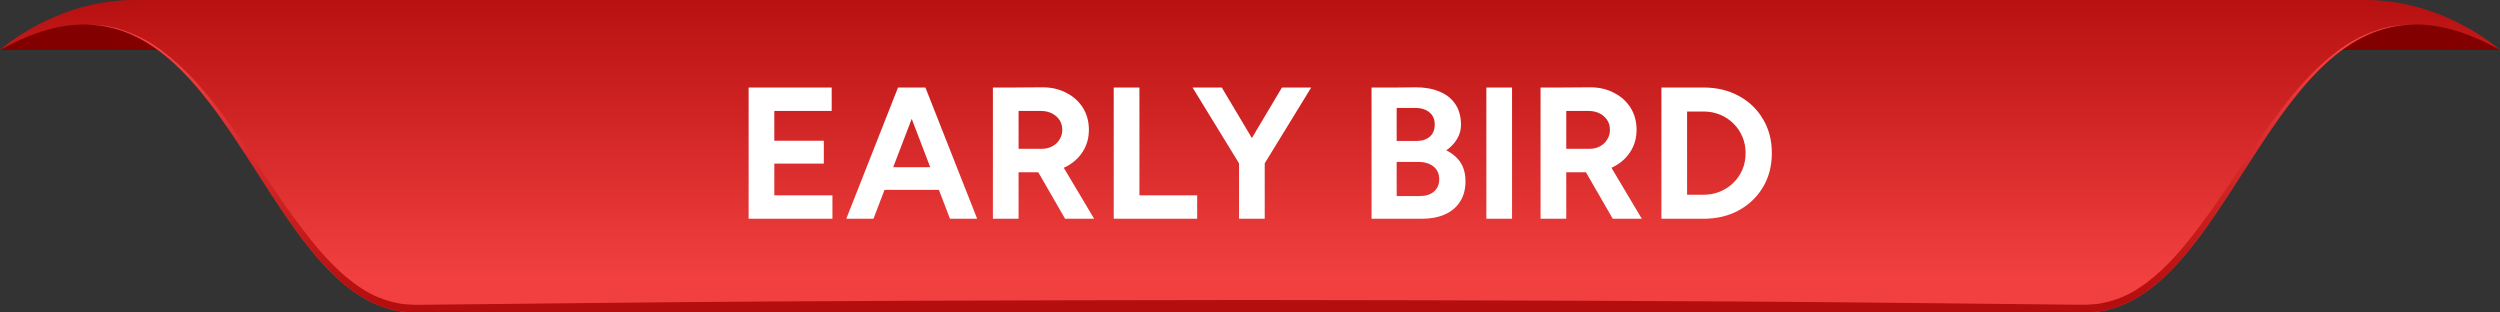 <svg width="160" height="20" viewBox="0 0 160 20" fill="none" xmlns="http://www.w3.org/2000/svg">
<rect x="0" y="0" width="160" height="20" fill="#333333" stroke="none"/>
<g clip-path="url(#clip0_734_789)">
<path d="M0 3.202H12.13C12.13 3.202 9.694 0.789 6.16 0.981C2.627 1.173 0 3.202 0 3.202Z" fill="#820000"/>
<path d="M159.999 3.202H147.869C147.869 3.202 150.305 0.789 153.839 0.981C157.373 1.173 159.999 3.202 159.999 3.202Z" fill="#820000"/>
<path d="M151.38 0C148.706 0 123.672 0 100.422 0C100.422 0 80.741 0 59.578 0C36.328 0 11.29 0 8.62 0C3.514 0 0 3.203 0 3.203C14.46 -4.953 16.203 20 26.59 20H59.578H100.422H133.41C143.797 20 145.54 -4.953 160 3.203C160 3.203 156.486 0 151.38 0Z" fill="url(#paint0_linear_734_789)"/>
<path d="M47.912 14V5.6H49.556V14H47.912ZM49.16 14V12.5H53.276V14H49.16ZM49.16 10.472V9.008H52.724V10.472H49.16ZM49.16 7.1V5.6H53.228V7.1H49.16ZM60.798 14L57.582 5.6H59.226L62.538 14H60.798ZM54.162 14L57.474 5.6H59.118L55.902 14H54.162ZM55.722 12.152V10.7H60.99V12.152H55.722ZM64.997 11.024V9.524H66.677C66.925 9.524 67.145 9.472 67.337 9.368C67.537 9.264 67.693 9.12 67.805 8.936C67.925 8.752 67.985 8.544 67.985 8.312C67.985 7.952 67.853 7.66 67.589 7.436C67.333 7.212 67.001 7.1 66.593 7.1H64.997V5.6L66.665 5.588C67.257 5.58 67.781 5.696 68.237 5.936C68.693 6.168 69.049 6.488 69.305 6.896C69.561 7.304 69.689 7.776 69.689 8.312C69.689 8.84 69.553 9.312 69.281 9.728C69.017 10.136 68.653 10.456 68.189 10.688C67.725 10.912 67.197 11.024 66.605 11.024H64.997ZM63.545 14V5.6H65.189V14H63.545ZM68.165 14L66.221 10.628L67.481 9.728L70.025 14H68.165ZM71.279 14V5.6H72.923V14H71.279ZM72.335 14V12.5H76.619V14H72.335ZM80.894 10.532L79.346 10.136L82.046 5.6H83.918L80.894 10.532ZM79.298 14V9.968H80.942V14H79.298ZM79.346 10.532L76.322 5.6H78.194L80.894 10.136L79.346 10.532ZM88.439 14V12.548H90.851C91.243 12.548 91.551 12.452 91.775 12.26C91.999 12.06 92.111 11.796 92.111 11.468C92.111 11.124 91.987 10.852 91.739 10.652C91.491 10.452 91.151 10.356 90.719 10.364H88.439V9.092L89.891 9.116C90.675 9.116 91.359 9.204 91.943 9.38C92.527 9.548 92.979 9.812 93.299 10.172C93.627 10.532 93.791 11.008 93.791 11.6C93.791 12.112 93.675 12.548 93.443 12.908C93.211 13.268 92.887 13.54 92.471 13.724C92.055 13.908 91.567 14 91.007 14H88.439ZM87.779 14V5.6H89.387V14H87.779ZM88.379 10.448V9.02H90.659C91.019 9.02 91.303 8.928 91.511 8.744C91.719 8.56 91.823 8.3 91.823 7.964C91.823 7.628 91.707 7.368 91.475 7.184C91.243 6.992 90.927 6.9 90.527 6.908H88.379V5.612L90.623 5.588C91.199 5.588 91.703 5.68 92.135 5.864C92.567 6.04 92.903 6.308 93.143 6.668C93.383 7.02 93.503 7.46 93.503 7.988C93.503 8.42 93.355 8.812 93.059 9.164C92.771 9.516 92.363 9.796 91.835 10.004C91.315 10.212 90.707 10.316 90.011 10.316L88.379 10.448ZM95.127 14V5.6H96.771V14H95.127ZM100.048 11.024V9.524H101.728C101.976 9.524 102.196 9.472 102.388 9.368C102.588 9.264 102.744 9.12 102.856 8.936C102.976 8.752 103.036 8.544 103.036 8.312C103.036 7.952 102.904 7.66 102.64 7.436C102.384 7.212 102.052 7.1 101.644 7.1H100.048V5.6L101.716 5.588C102.308 5.58 102.832 5.696 103.288 5.936C103.744 6.168 104.1 6.488 104.356 6.896C104.612 7.304 104.74 7.776 104.74 8.312C104.74 8.84 104.604 9.312 104.332 9.728C104.068 10.136 103.704 10.456 103.24 10.688C102.776 10.912 102.248 11.024 101.656 11.024H100.048ZM98.596 14V5.6H100.24V14H98.596ZM103.216 14L101.272 10.628L102.532 9.728L105.076 14H103.216ZM109.018 14V12.464C109.402 12.464 109.758 12.396 110.086 12.26C110.414 12.124 110.698 11.936 110.938 11.696C111.186 11.456 111.378 11.176 111.514 10.856C111.65 10.528 111.718 10.176 111.718 9.8C111.718 9.424 111.65 9.076 111.514 8.756C111.378 8.428 111.186 8.144 110.938 7.904C110.698 7.664 110.414 7.476 110.086 7.34C109.758 7.204 109.402 7.136 109.018 7.136V5.6C109.874 5.6 110.63 5.78 111.286 6.14C111.95 6.5 112.466 6.996 112.834 7.628C113.21 8.252 113.398 8.976 113.398 9.8C113.398 10.616 113.21 11.34 112.834 11.972C112.458 12.604 111.942 13.1 111.286 13.46C110.63 13.82 109.874 14 109.018 14ZM107.278 14V12.464H109.018V14H107.278ZM106.33 14V5.6H107.974V14H106.33ZM107.278 7.136V5.6H109.018V7.136H107.278Z" fill="white"/>
<path d="M26.59 20H59.578H100.422H133.41C142.328 20 144.875 1.605 154.569 1.566C153.896 1.558 153.222 1.621 152.564 1.793C151.721 2.029 150.909 2.386 150.172 2.861C148.702 3.826 147.482 5.114 146.404 6.476C144.233 9.199 142.53 12.237 140.43 14.933C139.392 16.279 138.243 17.559 136.861 18.454C136.175 18.913 135.415 19.215 134.63 19.38C134.238 19.478 133.838 19.482 133.438 19.505L132.139 19.494L121.712 19.384C107.807 19.238 93.906 19.219 80 19.199C66.095 19.219 52.194 19.238 38.289 19.388L27.862 19.497L26.563 19.509C26.163 19.486 25.762 19.482 25.37 19.384C24.59 19.219 23.825 18.913 23.14 18.457C21.753 17.559 20.608 16.279 19.567 14.937C17.467 12.241 15.764 9.203 13.592 6.479C12.515 5.118 11.295 3.83 9.825 2.865C9.088 2.39 8.272 2.033 7.432 1.797C6.775 1.625 6.101 1.562 5.428 1.57C15.126 1.605 17.673 20 26.59 20Z" fill="url(#paint1_linear_734_789)"/>
</g>
<defs>
<linearGradient id="paint0_linear_734_789" x1="79.999" y1="17.831" x2="79.999" y2="-0.911" gradientUnits="userSpaceOnUse">
<stop stop-color="#F24040"/>
<stop offset="1" stop-color="#B50E0E"/>
</linearGradient>
<linearGradient id="paint1_linear_734_789" x1="80" y1="3.058" x2="80" y2="19.14" gradientUnits="userSpaceOnUse">
<stop stop-color="#F24040"/>
<stop offset="1" stop-color="#B50E0E"/>
</linearGradient>
<clipPath id="clip0_734_789">
<rect width="160" height="20" fill="white"/>
</clipPath>
</defs>
</svg>
